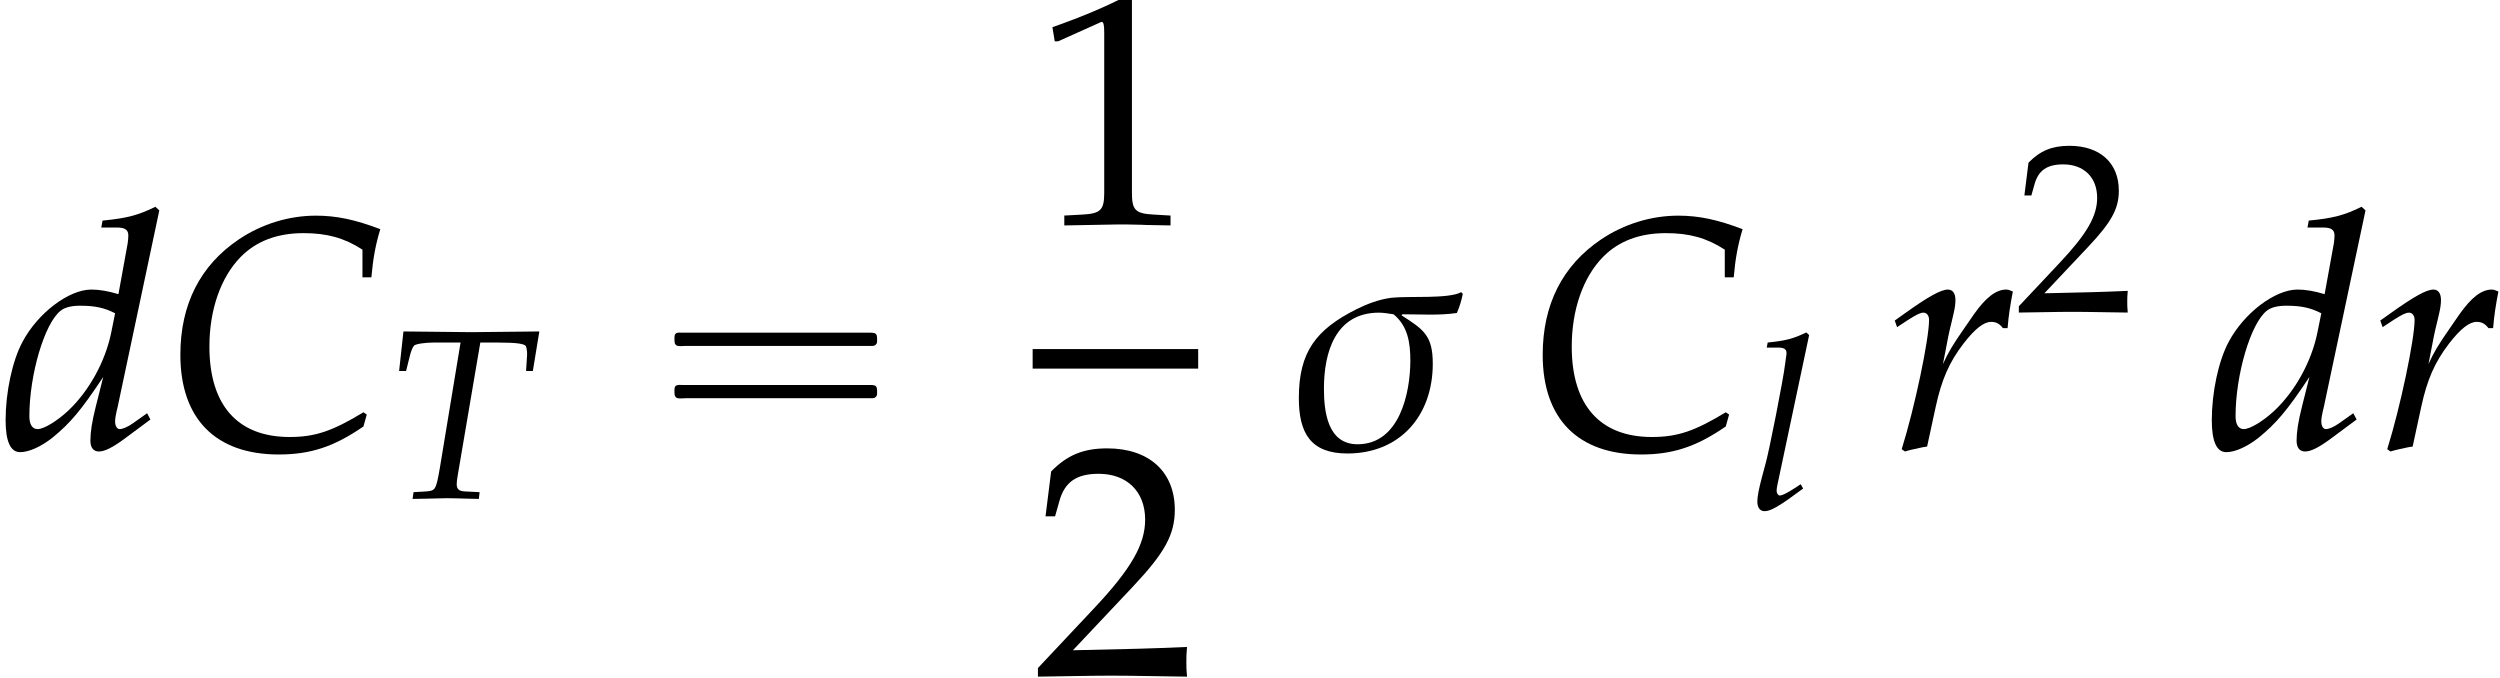 <?xml version='1.0' encoding='UTF-8'?>
<!-- This file was generated by dvisvgm 2.13.3 -->
<svg version='1.1' xmlns='http://www.w3.org/2000/svg' xmlns:xlink='http://www.w3.org/1999/xlink' width='82.383pt' height='22.336pt' viewBox='191.926 70.012 82.383 22.336'>
<defs>
<path id='g8-49' d='M.532-4.407H.611L1.636-4.867C1.644-4.875 1.652-4.875 1.66-4.875C1.707-4.875 1.723-4.804 1.723-4.613V-.762C1.723-.349 1.636-.262 1.207-.238L.762-.214V.024C1.985 0 1.985 0 2.072 0C2.176 0 2.35 0 2.62 .008C2.716 .016 2.994 .016 3.319 .024V-.214L2.906-.238C2.469-.262 2.39-.349 2.39-.762V-5.471L2.279-5.511C1.763-5.241 1.199-5.002 .476-4.748L.532-4.407Z'/>
<path id='g8-50' d='M.127-.183V.024C1.612 0 1.612 0 1.898 0S2.184 0 3.716 .024C3.7-.143 3.7-.222 3.7-.333C3.7-.437 3.7-.516 3.716-.691C2.803-.651 2.438-.643 .969-.611L2.414-2.144C3.184-2.962 3.422-3.398 3.422-3.994C3.422-4.907 2.803-5.471 1.795-5.471C1.223-5.471 .834-5.312 .445-4.915L.31-3.835H.54L.643-4.2C.77-4.661 1.056-4.859 1.588-4.859C2.271-4.859 2.708-4.431 2.708-3.756C2.708-3.16 2.374-2.573 1.477-1.62L.127-.183Z'/>
<path id='g2-27' d='M4.169-3.724L4.129-3.764C3.827-3.597 2.866-3.676 2.446-3.629C2.152-3.589 1.874-3.486 1.604-3.351C.643-2.866 .222-2.334 .222-1.215C.222-.381 .5 .119 1.39 .119C2.66 .119 3.446-.794 3.446-2.041C3.446-2.724 3.224-2.866 2.692-3.208L2.716-3.232C3.144-3.232 3.605-3.2 4.026-3.263C4.089-3.406 4.137-3.565 4.169-3.724ZM2.906-2.12C2.906-1.334 2.644-.103 1.636-.103C.913-.103 .826-.889 .826-1.445C.826-2.319 1.104-3.271 2.152-3.271C2.263-3.271 2.382-3.248 2.501-3.232C2.843-2.954 2.906-2.549 2.906-2.12Z'/>
<path id='g3-67' d='M4.74-4.121H4.955C4.994-4.574 5.058-4.915 5.169-5.28C4.566-5.511 4.113-5.606 3.621-5.606C2.97-5.606 2.319-5.407 1.763-5.034C.834-4.407 .357-3.47 .357-2.255C.357-.715 1.207 .143 2.724 .143C3.486 .143 4.05-.04 4.764-.532L4.844-.818L4.764-.873C4.018-.421 3.605-.278 2.986-.278C1.739-.278 1.056-1.04 1.056-2.454C1.056-3.335 1.326-4.121 1.81-4.613C2.184-4.994 2.692-5.185 3.319-5.185C3.883-5.185 4.296-5.074 4.74-4.788V-4.121Z'/>
<path id='g3-84' d='M3.097-5.129H3.676C4.296-5.129 4.582-5.09 4.605-4.994C4.629-4.931 4.645-4.78 4.637-4.701L4.605-4.192H4.828L5.042-5.495L4.32-5.487C3.621-5.479 3.081-5.471 2.803-5.471C2.509-5.471 2.001-5.479 1.318-5.487L.564-5.495L.421-4.192H.651L.77-4.669C.81-4.844 .865-4.971 .913-5.026S1.263-5.129 1.556-5.129H2.446L1.763-.993C1.636-.27 1.62-.246 1.302-.222L.897-.199L.865 .024L1.318 .016C1.636 .008 1.866 0 1.993 0C2.144 0 2.39 .008 2.7 .016L3.049 .024L3.073-.199L2.604-.222C2.398-.23 2.319-.294 2.319-.461C2.319-.532 2.327-.588 2.35-.738L3.097-5.129Z'/>
<path id='g3-100' d='M3.835-5.733L3.74-5.82C3.327-5.614 3.041-5.542 2.469-5.487L2.438-5.32H2.819C3.009-5.32 3.089-5.264 3.089-5.129C3.089-5.066 3.081-4.994 3.073-4.939L2.851-3.716C2.612-3.788 2.398-3.827 2.199-3.827C1.652-3.827 .905-3.256 .54-2.565C.294-2.104 .135-1.35 .135-.683C.135-.167 .254 .087 .484 .087C.699 .087 .993-.048 1.263-.262C1.691-.611 1.953-.921 2.485-1.723L2.303-1C2.215-.651 2.176-.397 2.176-.191C2.176-.024 2.247 .071 2.382 .071S2.708-.024 2.978-.222L3.621-.699L3.541-.85L3.192-.603C3.081-.524 2.954-.468 2.882-.468C2.819-.468 2.771-.54 2.771-.651C2.771-.715 2.779-.786 2.835-1.016L3.835-5.733ZM2.676-2.787C2.533-2.088 2.144-1.39 1.652-.921C1.374-.659 1.056-.468 .905-.468C.778-.468 .707-.58 .707-.778C.707-1.779 1.072-3.017 1.461-3.319C1.564-3.398 1.715-3.438 1.93-3.438C2.279-3.438 2.509-3.391 2.771-3.256L2.676-2.787Z'/>
<path id='g3-108' d='M1.993-5.733L1.898-5.82C1.485-5.614 1.199-5.542 .627-5.487L.596-5.32H.977C1.167-5.32 1.247-5.264 1.247-5.145C1.247-5.122 1.247-5.082 1.223-4.939L1.199-4.764C1.151-4.327 .667-1.858 .548-1.461L.437-1.048C.333-.651 .286-.413 .286-.246C.286-.048 .373 .071 .524 .071C.731 .071 1.016-.095 1.795-.675L1.715-.818L1.509-.683C1.278-.532 1.104-.445 1.024-.445C.969-.445 .921-.524 .921-.603C.921-.651 .929-.707 .953-.826L.969-.897L1.993-5.733Z'/>
<path id='g3-114' d='M2.922-2.898C2.946-3.2 2.986-3.454 3.049-3.78C2.962-3.819 2.93-3.827 2.89-3.827C2.644-3.827 2.398-3.637 2.112-3.232L1.898-2.922C1.588-2.477 1.493-2.311 1.366-2.033L1.429-2.358C1.461-2.541 1.525-2.859 1.572-3.033L1.62-3.24C1.652-3.375 1.667-3.478 1.667-3.573C1.667-3.732 1.604-3.827 1.485-3.827C1.318-3.827 1.016-3.66 .429-3.24L.206-3.081L.262-2.922L.516-3.089C.738-3.232 .826-3.271 .897-3.271C.977-3.271 1.032-3.2 1.032-3.097C1.032-2.636 .691-1 .373 .016L.453 .071C.572 .032 .699 .008 .881-.032L.985-.048L1.191-1C1.334-1.66 1.517-2.08 1.866-2.533C2.136-2.882 2.35-3.049 2.525-3.049C2.644-3.049 2.724-3.009 2.811-2.898H2.922Z'/>
<use id='g6-67' xlink:href='#g3-67' transform='scale(1.369)'/>
<use id='g6-100' xlink:href='#g3-100' transform='scale(1.369)'/>
<use id='g6-114' xlink:href='#g3-114' transform='scale(1.369)'/>
<path id='g0-16' d='M.982-3.807C.949-3.796 .927-3.775 .916-3.742S.905-3.665 .905-3.633C.905-3.545 .895-3.436 .982-3.393C1.058-3.36 1.178-3.382 1.265-3.382H1.909H5.978H7.124C7.211-3.382 7.309-3.382 7.396-3.382C7.451-3.382 7.505-3.382 7.538-3.425C7.582-3.458 7.582-3.513 7.582-3.567C7.582-3.655 7.593-3.785 7.484-3.807C7.44-3.818 7.385-3.818 7.342-3.818H7.08H6.24H2.509H1.44H1.145C1.091-3.818 1.036-3.829 .982-3.807ZM.982-2.084C.949-2.073 .927-2.051 .916-2.018S.905-1.942 .905-1.909C.905-1.822 .895-1.713 .982-1.669C1.058-1.636 1.178-1.658 1.265-1.658H1.909H5.978H7.135H7.396C7.451-1.658 7.505-1.658 7.538-1.702C7.582-1.735 7.582-1.789 7.582-1.844C7.582-1.931 7.593-2.062 7.484-2.084C7.44-2.095 7.385-2.095 7.342-2.095H7.08H6.24H2.509H1.44H1.145C1.091-2.095 1.036-2.105 .982-2.084Z'/>
<use id='g11-49' xlink:href='#g8-49' transform='scale(1.369)'/>
<use id='g11-50' xlink:href='#g8-50' transform='scale(1.369)'/>
<use id='g5-27' xlink:href='#g2-27' transform='scale(1.369)'/>
</defs>
<g id='page1'>
<use x='191.926' y='84.793' xlink:href='#g6-100'/>
<use x='197.381' y='84.793' xlink:href='#g6-67'/>
<use x='204.657' y='86.429' xlink:href='#g3-84'/>
<use x='213.247' y='84.793' xlink:href='#g0-16'/>
<use x='225.955' y='77.408' xlink:href='#g11-49'/>
<rect x='225.955' y='81.515' height='.644' width='5.455'/>
<use x='225.955' y='92.277' xlink:href='#g11-50'/>
<use x='234.423' y='84.793' xlink:href='#g5-27'/>
<use x='242.274' y='84.793' xlink:href='#g6-67'/>
<use x='249.55' y='86.786' xlink:href='#g3-108'/>
<use x='254.082' y='84.793' xlink:href='#g6-114'/>
<use x='258.326' y='80.288' xlink:href='#g8-50'/>
<use x='264.627' y='84.793' xlink:href='#g6-100'/>
<use x='270.082' y='84.793' xlink:href='#g6-114'/>
</g>
</svg><!--Rendered by QuickLaTeX.com-->